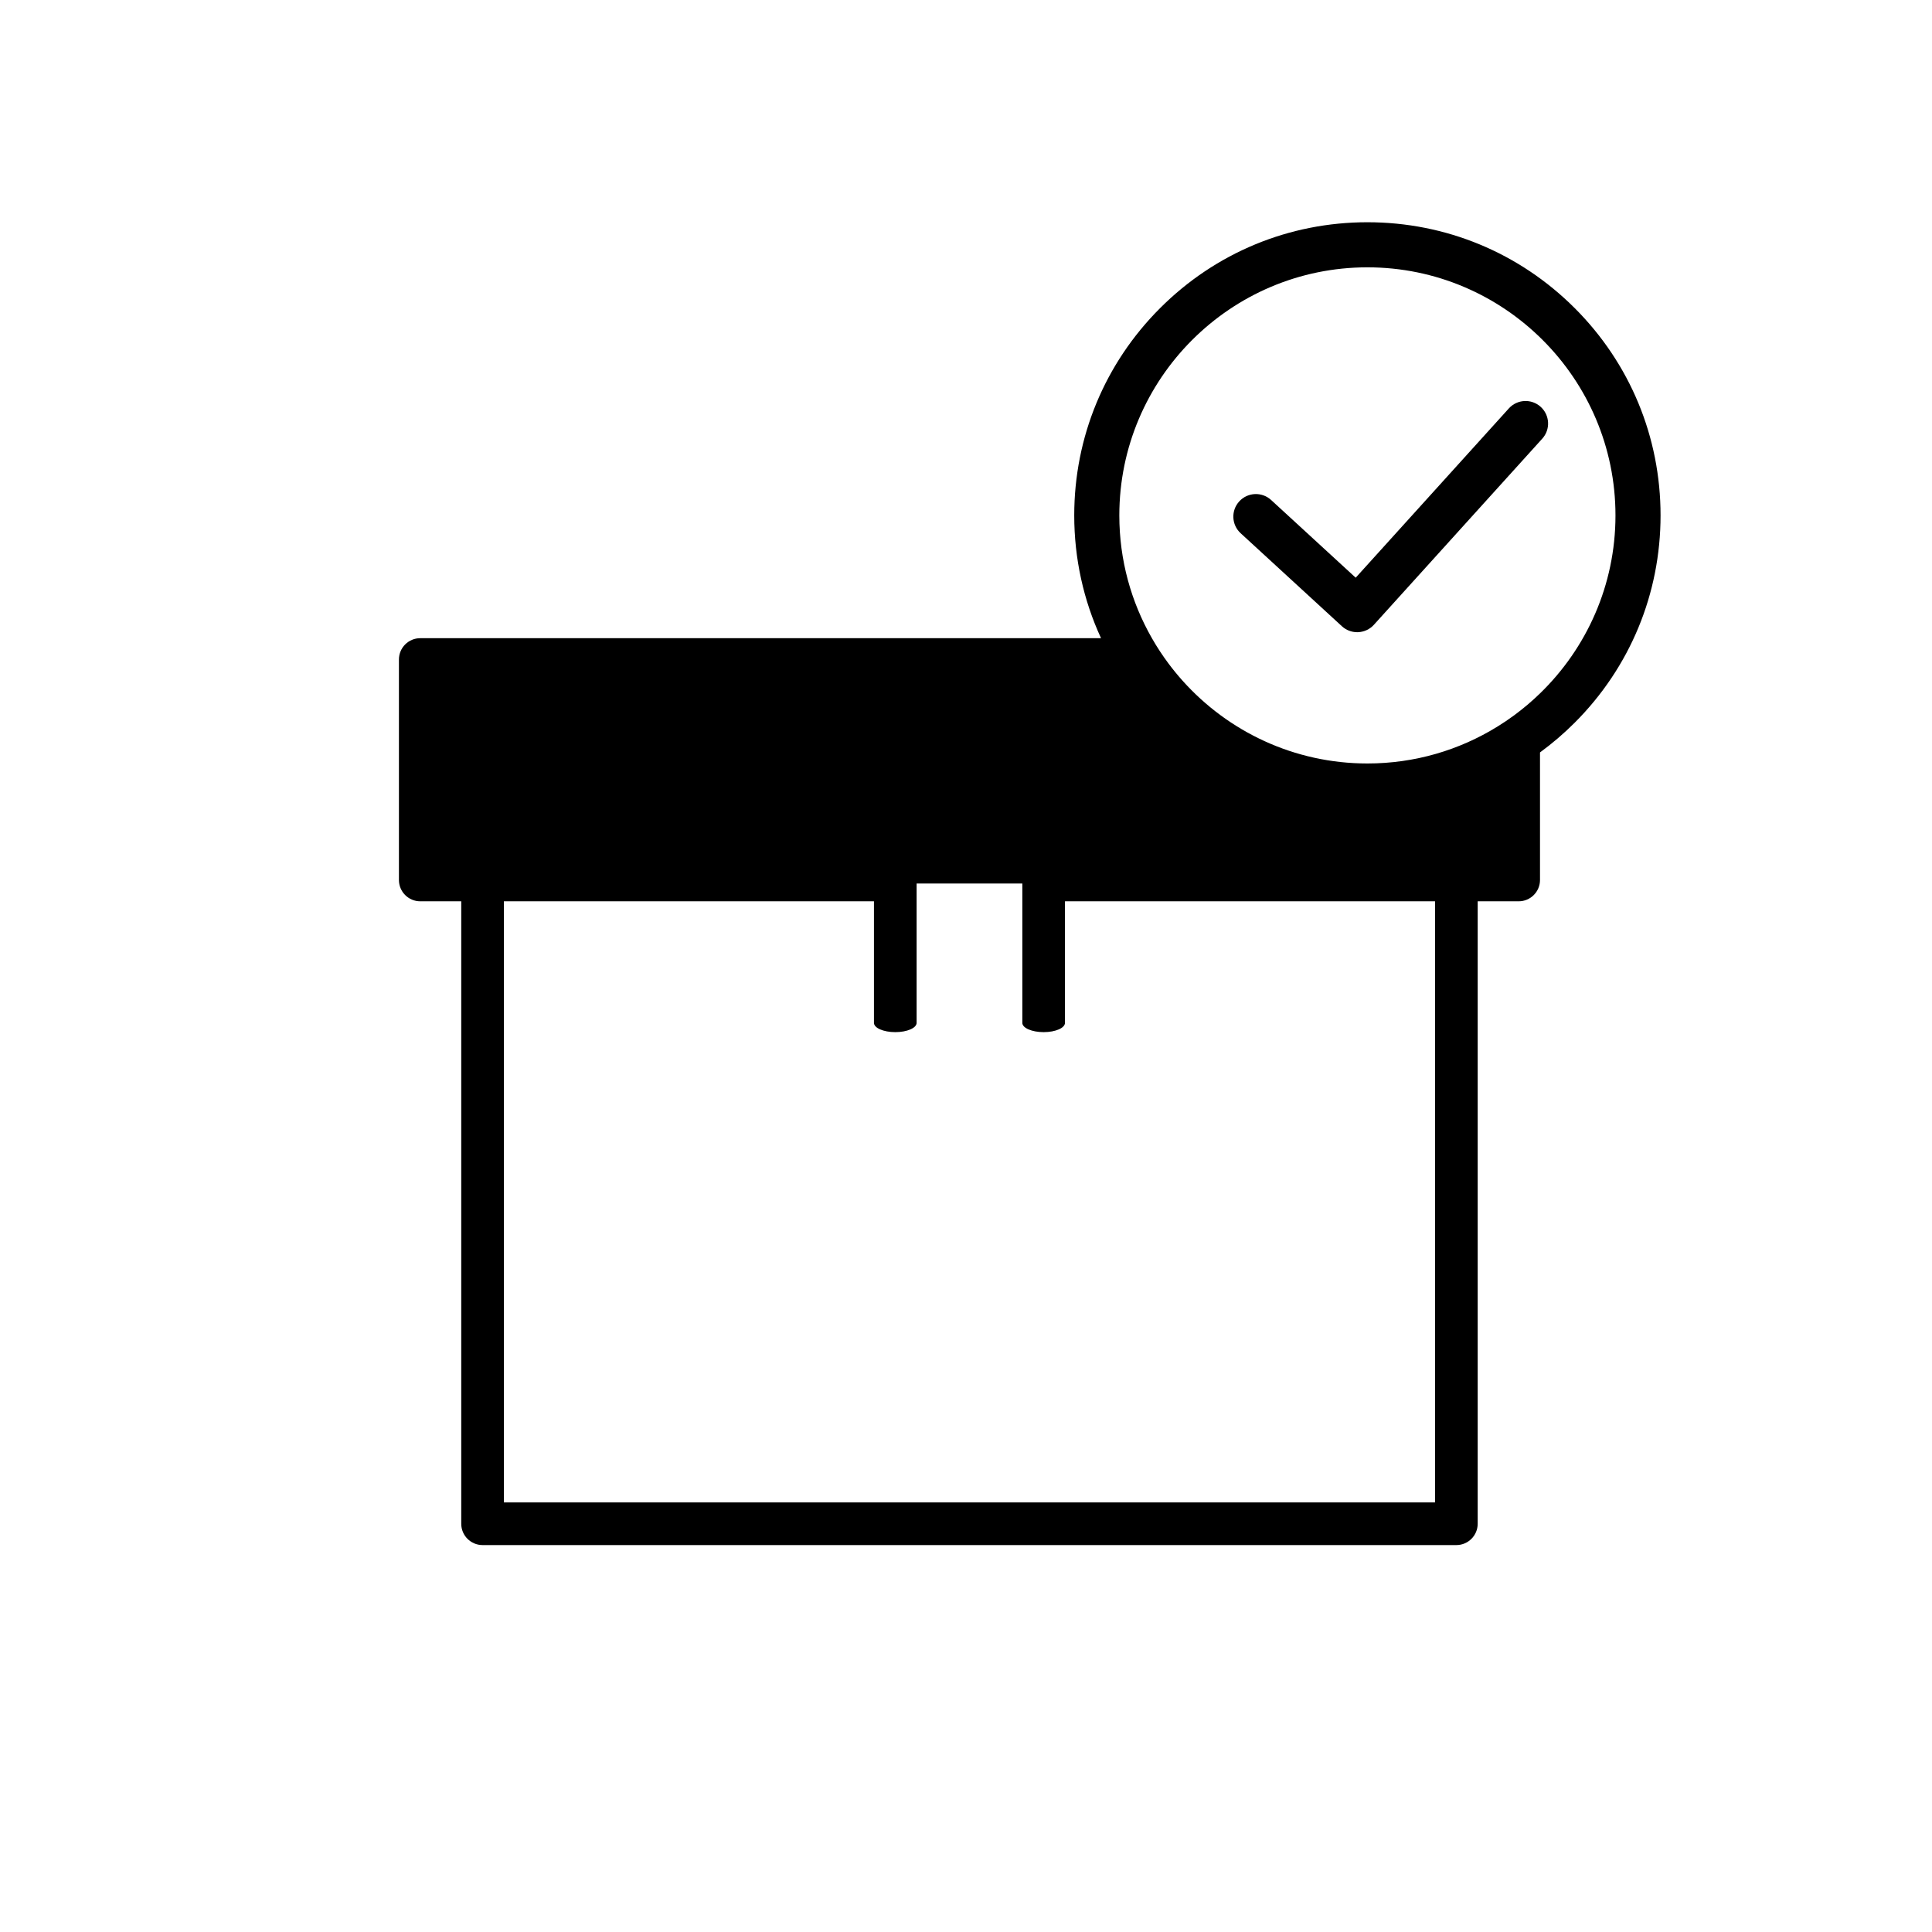 <?xml version="1.0" encoding="UTF-8"?> <svg xmlns="http://www.w3.org/2000/svg" id="Layer_1" data-name="Layer 1" viewBox="0 0 1500 1500"><defs><style> .cls-1 { stroke-width: 0px; } </style></defs><path class="cls-1" d="M1222.59,239.21c-42.99-42.98-100.15-66.66-160.94-66.66s-117.95,23.68-160.94,66.66c-42.99,42.99-66.67,100.15-66.67,160.95,0,33.46,7.17,65.82,20.8,95.33H326.28c-9.14,0-16.55,7.41-16.55,16.56v171.16c0,9.15,7.41,16.56,16.55,16.56h31.83v483.26c0,9.15,7.41,16.56,16.56,16.56h756.04c9.15,0,16.56-7.41,16.56-16.56v-483.26h31.83c9.14,0,16.55-7.41,16.55-16.56v-99.02c9.47-6.93,18.48-14.63,26.94-23.09,42.99-42.99,66.66-100.15,66.66-160.94s-23.67-117.96-66.66-160.95ZM1114.16,1166.48H391.22v-466.71h287.32v94.39c0,3.97,7.41,7.19,16.56,7.19s16.55-3.22,16.55-7.19v-108.21h82.08v108.21c0,3.97,7.41,7.19,16.56,7.19s16.55-3.22,16.55-7.19v-94.39h287.32v466.71ZM1195.65,538.37c-6.29,6.1-12.98,11.78-20.05,16.98-4.22,3.11-8.58,6.05-13.06,8.81-29.35,18.13-63.92,28.6-100.89,28.6-56.9,0-108.12-24.8-143.4-64.15-3.81-4.25-7.44-8.67-10.86-13.24-4.75-6.34-9.11-12.97-13.05-19.88-16.1-28.12-25.3-60.67-25.3-95.33,0-106.21,86.4-192.61,192.61-192.61s192.6,86.4,192.6,192.61c0,54.17-22.48,103.19-58.6,138.21Z"></path><path class="cls-1" d="M1197.41,340.58l-130.72,144.5c-3.13,3.46-7.51,5.52-12.17,5.74-.27.01-.54.02-.81.02-4.37,0-8.6-1.64-11.84-4.61l-78.65-72.25c-7.11-6.54-7.58-17.61-1.04-24.73,6.54-7.12,17.61-7.59,24.72-1.05l6.97,6.4,58.69,53.92,97.57-107.84,21.33-23.58c6.48-7.17,17.55-7.72,24.72-1.24,7.16,6.49,7.72,17.55,1.23,24.72Z"></path></svg> 